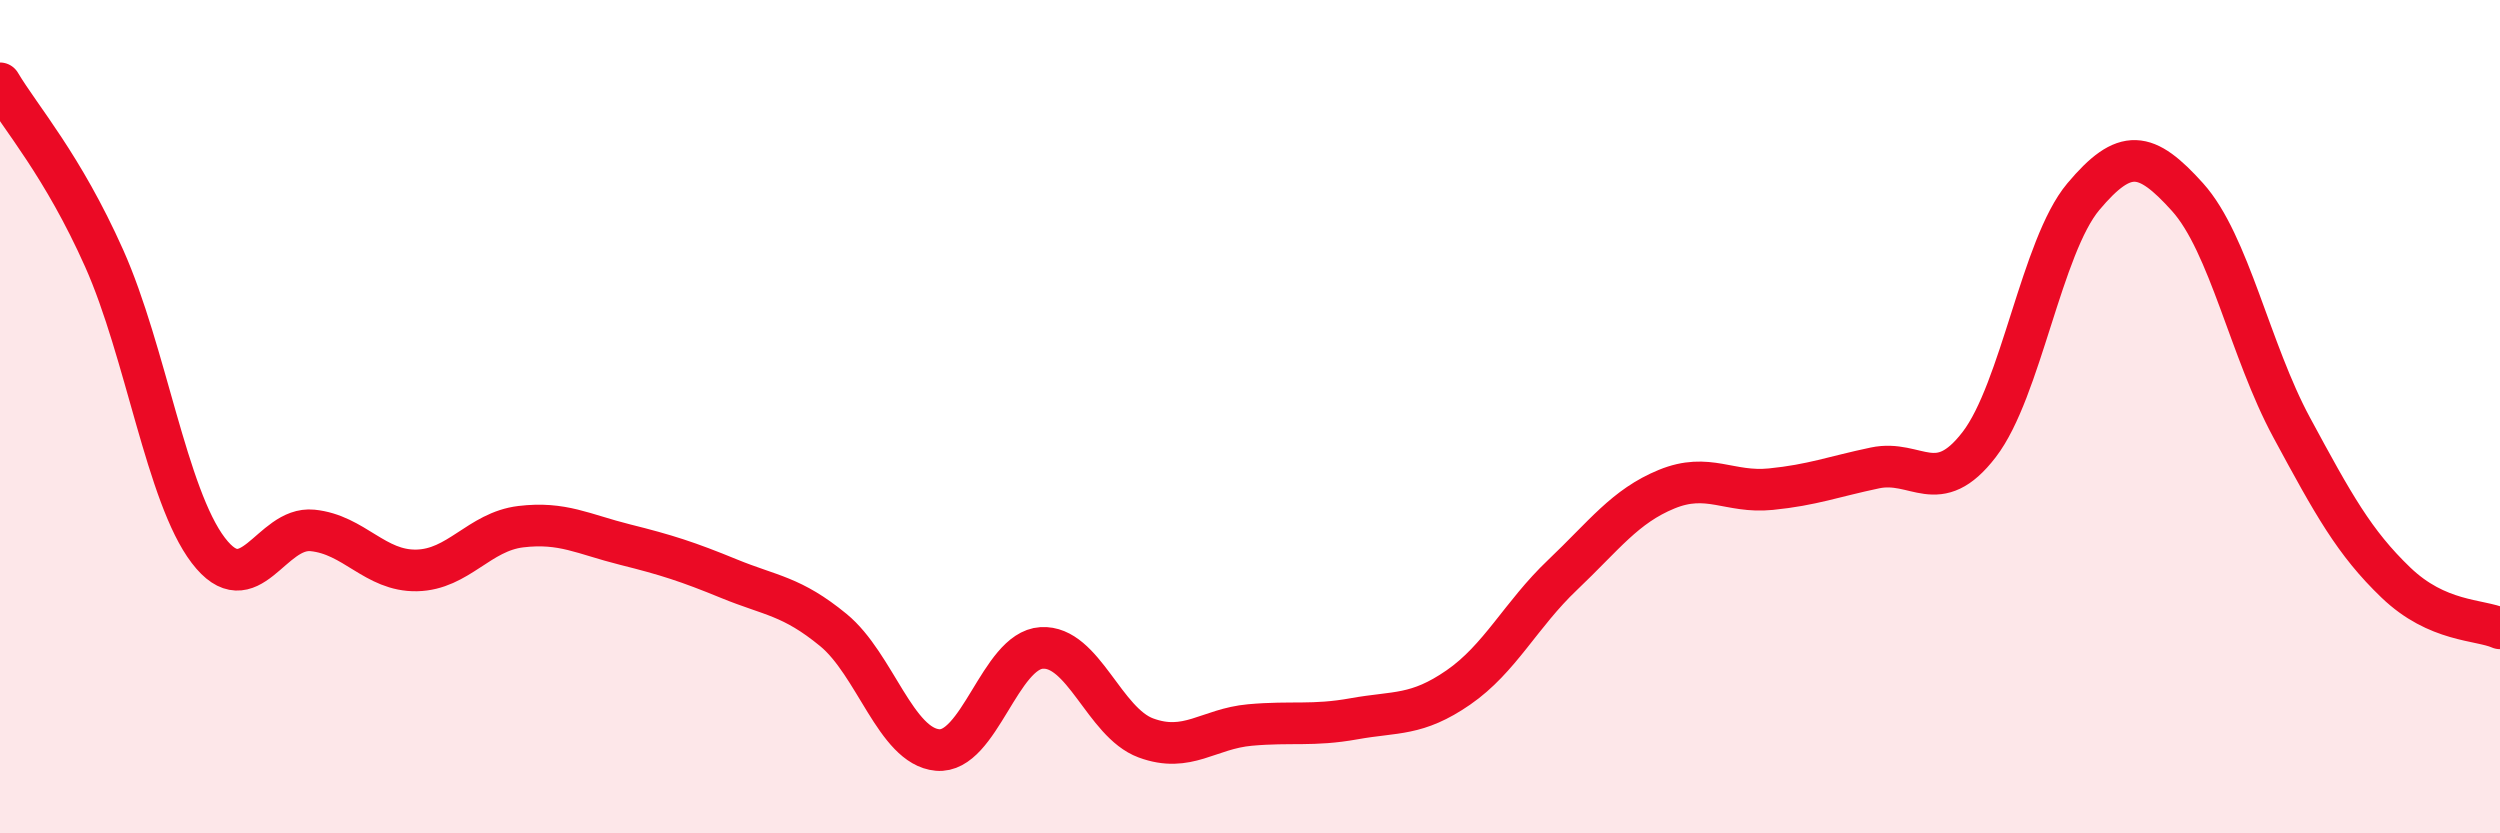 
    <svg width="60" height="20" viewBox="0 0 60 20" xmlns="http://www.w3.org/2000/svg">
      <path
        d="M 0,2 C 0.5,2.84 1.5,3.96 2.5,6.2 C 3.5,8.44 4,11.9 5,13.21 C 6,14.52 6.5,12.63 7.5,12.73 C 8.5,12.83 9,13.71 10,13.69 C 11,13.67 11.5,12.76 12.5,12.64 C 13.5,12.52 14,12.82 15,13.07 C 16,13.32 16.5,13.48 17.5,13.89 C 18.5,14.3 19,14.3 20,15.12 C 21,15.94 21.5,17.91 22.5,18 C 23.5,18.09 24,15.61 25,15.55 C 26,15.49 26.5,17.34 27.5,17.71 C 28.5,18.08 29,17.49 30,17.4 C 31,17.31 31.5,17.43 32.5,17.25 C 33.5,17.07 34,17.19 35,16.5 C 36,15.81 36.5,14.75 37.5,13.8 C 38.5,12.85 39,12.15 40,11.74 C 41,11.33 41.5,11.84 42.5,11.74 C 43.5,11.64 44,11.44 45,11.23 C 46,11.02 46.5,11.97 47.5,10.67 C 48.5,9.37 49,5.91 50,4.72 C 51,3.53 51.5,3.62 52.5,4.73 C 53.5,5.84 54,8.41 55,10.26 C 56,12.11 56.5,13.02 57.5,13.98 C 58.5,14.94 59.5,14.86 60,15.08L60 20L0 20Z"
        fill="#EB0A25"
        opacity="0.1"
        stroke-linecap="round"
        stroke-linejoin="round"
      />
      <path
        d="M 0,2 C 0.5,2.84 1.5,3.96 2.5,6.2 C 3.5,8.44 4,11.9 5,13.21 C 6,14.52 6.5,12.63 7.5,12.73 C 8.5,12.83 9,13.71 10,13.69 C 11,13.67 11.5,12.76 12.5,12.64 C 13.5,12.52 14,12.82 15,13.07 C 16,13.32 16.5,13.48 17.5,13.89 C 18.5,14.3 19,14.3 20,15.12 C 21,15.94 21.5,17.91 22.5,18 C 23.5,18.09 24,15.61 25,15.55 C 26,15.49 26.5,17.34 27.5,17.71 C 28.5,18.08 29,17.49 30,17.4 C 31,17.31 31.5,17.43 32.5,17.25 C 33.5,17.07 34,17.19 35,16.5 C 36,15.81 36.5,14.75 37.5,13.8 C 38.5,12.85 39,12.15 40,11.74 C 41,11.33 41.5,11.84 42.5,11.74 C 43.5,11.64 44,11.44 45,11.23 C 46,11.02 46.5,11.97 47.5,10.67 C 48.5,9.37 49,5.91 50,4.72 C 51,3.53 51.5,3.62 52.5,4.73 C 53.5,5.84 54,8.41 55,10.26 C 56,12.11 56.5,13.02 57.5,13.98 C 58.5,14.94 59.5,14.86 60,15.08"
        stroke="#EB0A25"
        stroke-width="1"
        fill="none"
        stroke-linecap="round"
        stroke-linejoin="round"
      />
    </svg>
  